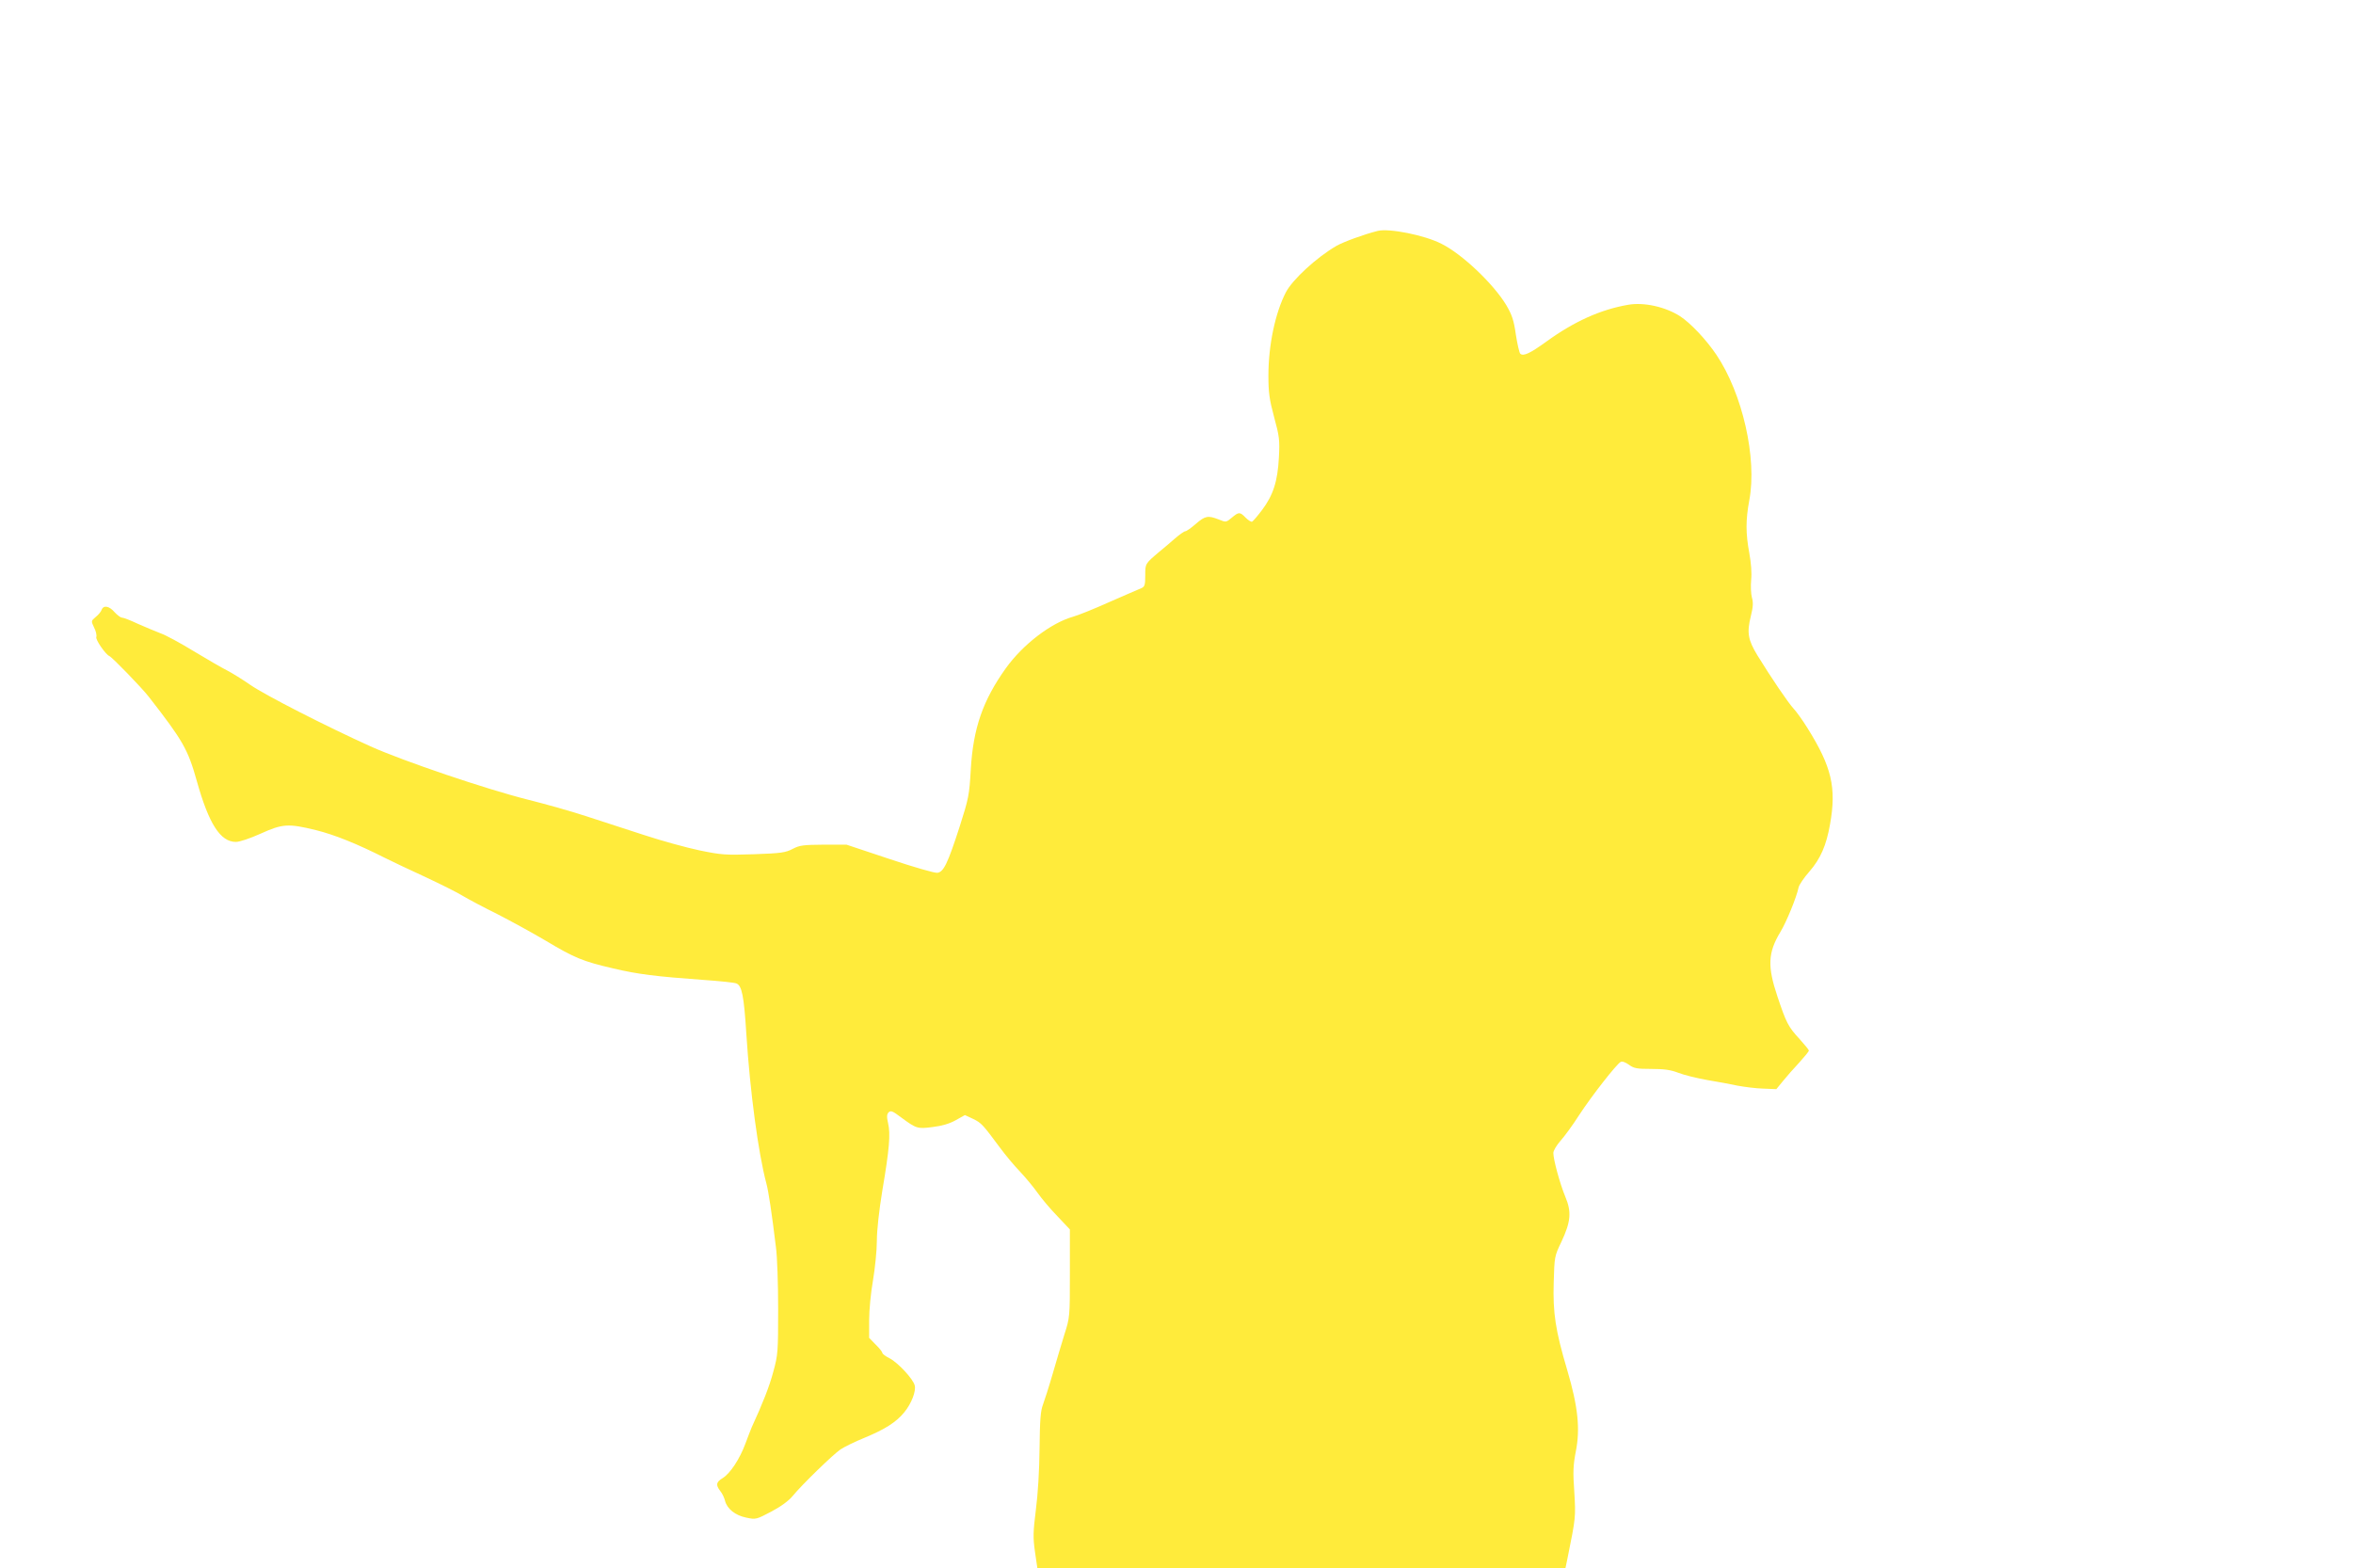 <?xml version="1.0" standalone="no"?>
<!DOCTYPE svg PUBLIC "-//W3C//DTD SVG 20010904//EN"
 "http://www.w3.org/TR/2001/REC-SVG-20010904/DTD/svg10.dtd">
<svg version="1.0" xmlns="http://www.w3.org/2000/svg"
 width="1280pt" height="853pt" viewBox="0 0 1280 853"
 preserveAspectRatio="xMidYMid meet">
<g transform="translate(0,853) scale(0.1,-0.1)"
fill="#ffeb3b" stroke="none">
<path d="M7495 7274 c-76 -19 -187 -60 -224 -81 -109 -63 -240 -184 -276 -253
-58 -112 -95 -288 -95 -453 0 -92 5 -129 31 -226 29 -106 31 -125 26 -221 -7
-129 -31 -204 -92 -285 -25 -33 -49 -61 -54 -63 -5 -2 -21 8 -35 22 -31 32
-37 32 -75 0 -31 -26 -32 -26 -71 -10 -59 23 -74 20 -125 -24 -25 -22 -51 -40
-57 -40 -6 0 -32 -18 -57 -40 -25 -22 -63 -54 -85 -72 -77 -65 -76 -64 -76
-128 0 -53 -3 -62 -22 -70 -13 -5 -90 -39 -173 -75 -82 -37 -172 -73 -198 -80
-120 -34 -273 -151 -366 -281 -124 -174 -177 -325 -190 -549 -8 -141 -12 -159
-60 -310 -66 -204 -88 -249 -122 -253 -15 -2 -132 32 -260 75 l-234 78 -125 0
c-110 -1 -130 -3 -168 -23 -38 -20 -63 -24 -210 -29 -156 -5 -176 -4 -297 21
-71 15 -206 52 -300 83 -93 30 -237 77 -320 104 -82 27 -222 66 -310 88 -228
57 -682 211 -860 291 -243 110 -570 277 -653 334 -43 30 -100 65 -127 79 -28
14 -109 61 -182 105 -72 44 -153 88 -180 97 -26 10 -81 33 -122 51 -40 19 -79
34 -87 34 -8 0 -26 14 -41 30 -29 34 -60 39 -70 13 -3 -10 -18 -28 -32 -39
-26 -22 -26 -22 -9 -58 10 -19 15 -42 12 -51 -6 -14 50 -95 71 -104 16 -7 175
-171 214 -221 186 -239 213 -285 262 -460 65 -232 128 -330 212 -330 21 0 77
19 135 45 119 54 150 56 301 19 101 -25 225 -75 375 -151 38 -19 137 -66 220
-104 83 -39 176 -85 206 -104 30 -18 115 -63 188 -99 72 -37 189 -101 260
-143 157 -94 203 -113 367 -151 135 -32 232 -44 495 -63 85 -6 165 -14 176
-19 30 -12 41 -68 54 -275 20 -312 65 -649 109 -813 11 -39 30 -164 52 -347 7
-49 12 -200 12 -335 0 -233 -1 -250 -26 -341 -21 -80 -59 -176 -118 -304 -5
-11 -20 -51 -34 -88 -31 -84 -83 -163 -124 -188 -36 -22 -38 -37 -13 -70 11
-13 22 -37 26 -53 11 -44 56 -80 116 -92 52 -11 54 -10 136 33 53 28 95 59
117 86 49 60 218 224 259 252 19 13 78 42 132 64 111 46 172 85 215 138 39 47
65 115 57 146 -8 35 -92 125 -137 148 -22 11 -39 24 -39 29 0 5 -16 26 -36 45
l-36 37 0 96 c0 54 9 150 21 217 11 66 21 163 21 215 0 59 12 164 30 275 38
223 45 307 31 365 -8 35 -7 48 3 59 12 11 22 7 67 -27 84 -62 90 -64 173 -53
50 6 91 18 125 37 l50 28 45 -21 c45 -22 52 -30 147 -158 28 -38 77 -97 109
-130 31 -33 74 -85 95 -115 21 -30 69 -87 107 -126 l68 -72 0 -239 c0 -236 0
-240 -30 -333 -16 -52 -45 -149 -64 -215 -19 -66 -43 -140 -52 -165 -14 -36
-17 -84 -19 -240 -1 -119 -9 -249 -20 -333 -15 -121 -16 -150 -5 -228 l13 -89
1436 0 1437 0 11 53 c45 222 45 224 37 360 -8 110 -6 147 8 220 25 124 12 245
-46 442 -65 219 -79 312 -74 480 4 138 4 141 42 220 51 109 56 162 21 245 -29
70 -65 201 -65 238 0 12 17 41 38 65 21 23 68 87 103 142 68 104 201 274 225
288 8 5 25 -1 45 -15 27 -20 43 -23 122 -23 70 0 105 -5 147 -21 30 -12 100
-29 155 -39 55 -9 130 -23 167 -31 38 -7 100 -15 139 -16 l72 -3 36 44 c20 25
60 70 89 101 28 31 52 60 52 65 0 4 -23 32 -50 62 -63 68 -73 89 -121 232 -55
164 -52 238 16 351 33 54 88 189 99 242 3 15 30 54 59 87 60 69 92 142 112
256 36 201 9 314 -123 525 -26 42 -60 89 -75 105 -29 31 -122 168 -197 290
-51 84 -58 123 -36 212 13 52 14 76 6 103 -5 19 -7 62 -4 95 4 38 0 91 -10
146 -20 108 -20 180 0 288 43 228 -37 580 -179 791 -55 82 -141 173 -198 210
-80 51 -196 77 -282 62 -150 -26 -293 -90 -446 -201 -87 -63 -125 -81 -141
-65 -5 5 -16 52 -24 104 -11 78 -21 107 -52 160 -69 115 -240 278 -353 334
-92 47 -284 85 -346 70z"/>
</g>
</svg>
